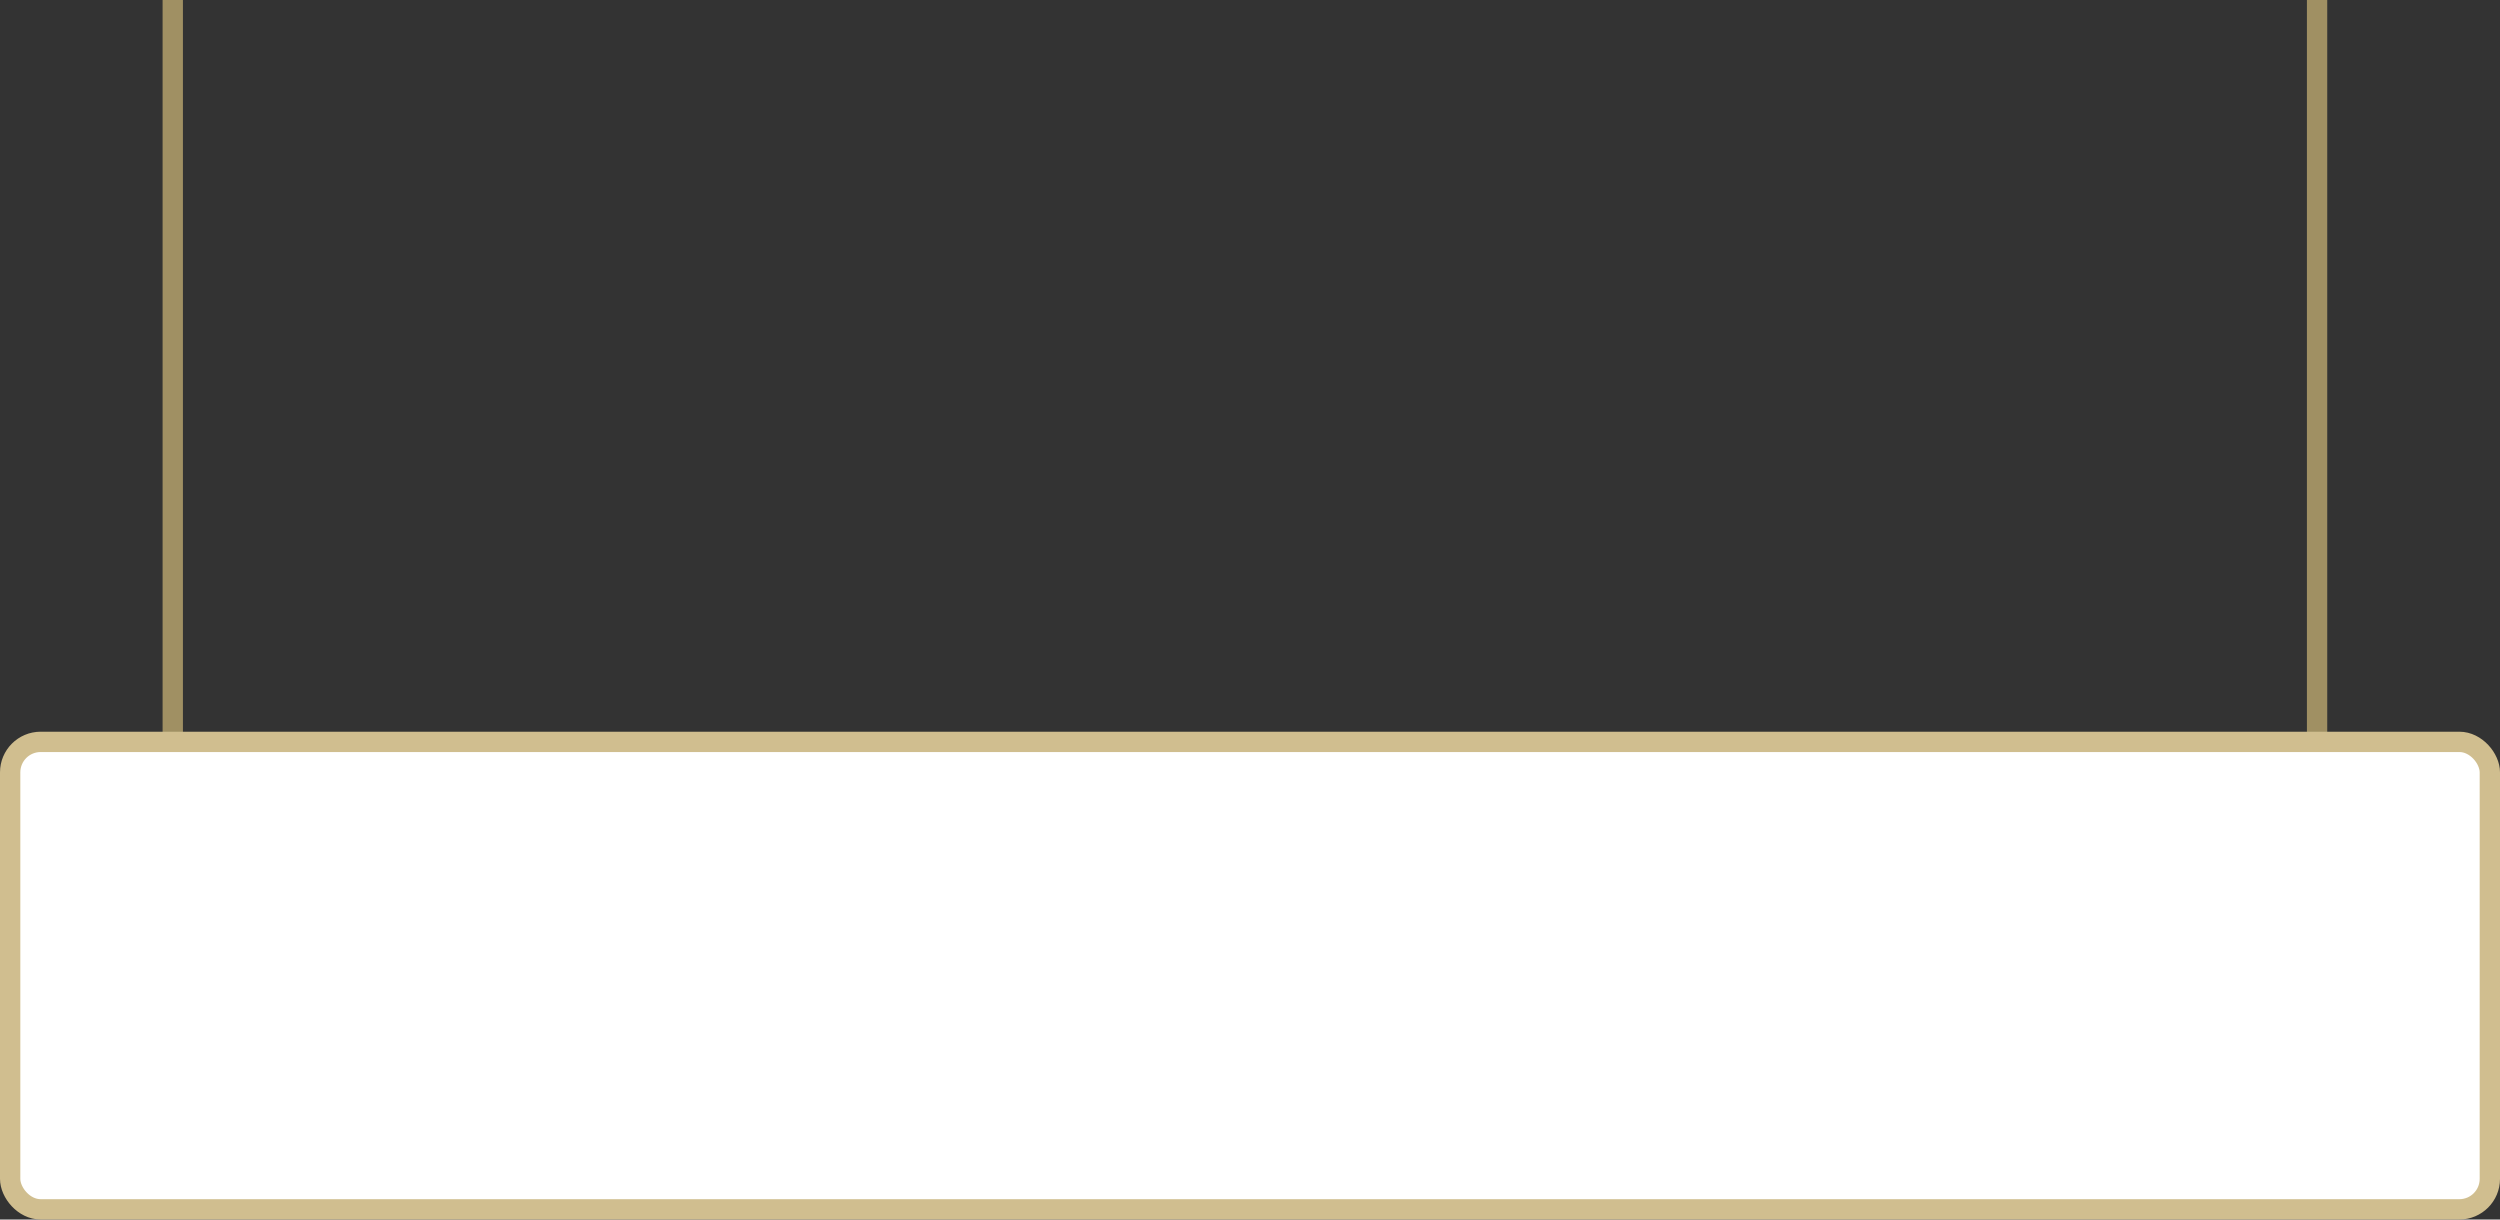 <?xml version="1.0" encoding="UTF-8"?> <svg xmlns="http://www.w3.org/2000/svg" width="246" height="120" viewBox="0 0 246 120" fill="none"><rect x="0" y="0" width="246" height="120" fill="#333333" stroke="none"/> <path d="M17 73V-10" stroke="#A09063" stroke-width="2"></path> <path d="M228 73V-10" stroke="#A09063" stroke-width="2"></path> <rect x="1" y="73" width="244" height="46" rx="3" fill="white" stroke="#D0BE8F" stroke-width="2"></rect> </svg> 